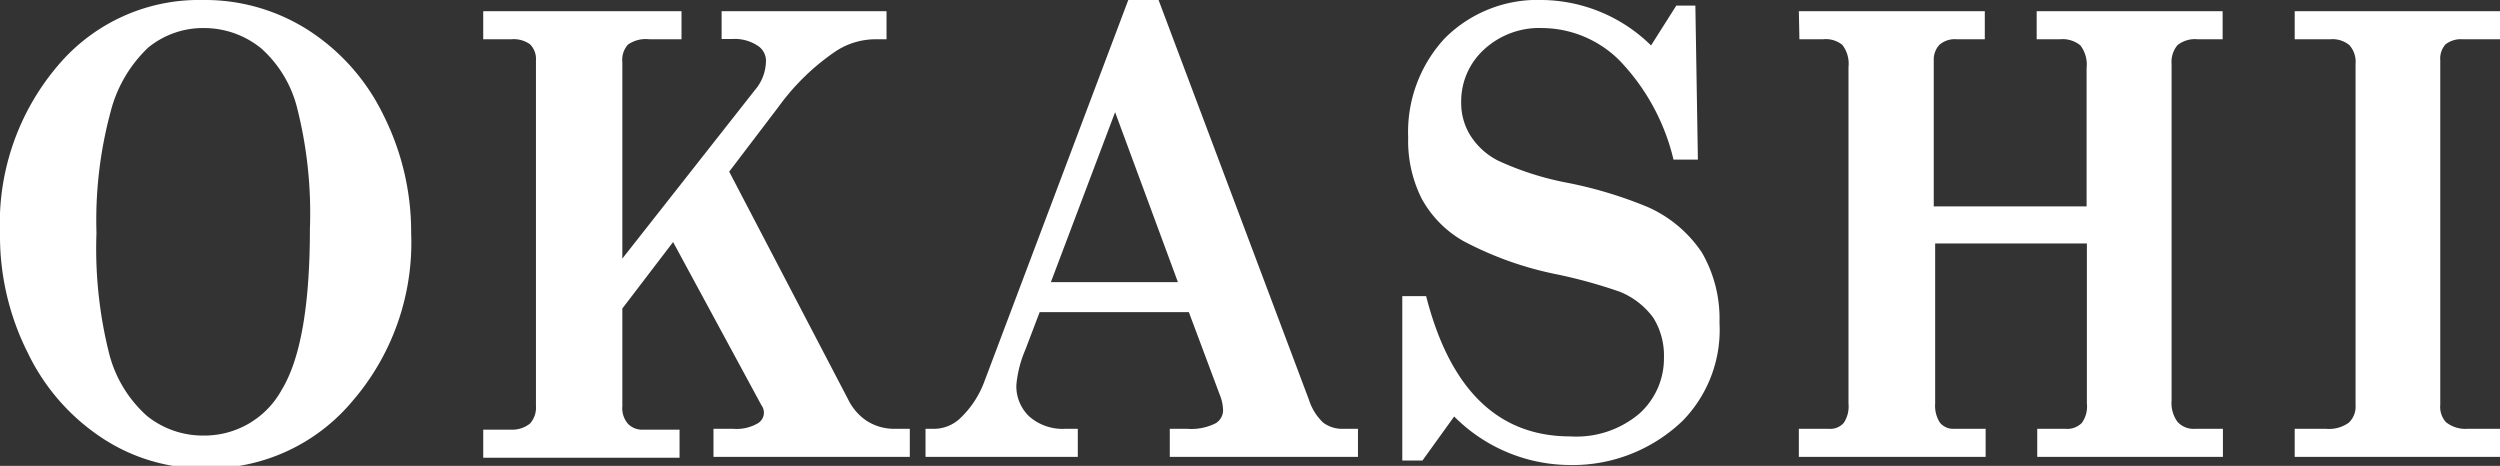 <svg xmlns="http://www.w3.org/2000/svg" viewBox="0 0 89.14 16.61"><rect x="0" y="0" width="89.14" height="16.61" fill="#333333" stroke="none"/><defs><style>.cls-1{fill:#fff;}</style></defs><g id="レイヤー_2" data-name="レイヤー 2"><g id="object"><path class="cls-1" d="M7.22,0A6.84,6.84,0,0,1,11,1.08a7.47,7.47,0,0,1,2.66,3,9.27,9.27,0,0,1,1,4.23,8.65,8.65,0,0,1-2.1,6,6.68,6.68,0,0,1-5.22,2.39,6.54,6.54,0,0,1-3.71-1.09A7.54,7.54,0,0,1,1,12.6,9.27,9.27,0,0,1,0,8.32a8.67,8.67,0,0,1,2.08-6A6.57,6.57,0,0,1,7.22,0Zm.06,1a3.09,3.09,0,0,0-2,.7A4.79,4.79,0,0,0,3.94,4a14.83,14.83,0,0,0-.5,4.3,15.34,15.34,0,0,0,.46,4.34,4.46,4.46,0,0,0,1.34,2.19,3.18,3.18,0,0,0,2.05.7,3.14,3.14,0,0,0,2.76-1.64q1-1.65,1-5.73a15.29,15.29,0,0,0-.45-4.29A4.23,4.23,0,0,0,9.32,1.73,3.23,3.23,0,0,0,7.28,1Z"/><path class="cls-1" d="M17.23.4H24.3v1H23.15a1.11,1.11,0,0,0-.76.19.82.82,0,0,0-.2.63v7l4.72-6a1.62,1.62,0,0,0,.4-1,.64.64,0,0,0-.25-.56,1.48,1.48,0,0,0-.94-.27h-.39V.4h5.88v1h-.36a2.59,2.59,0,0,0-1.47.44,8.19,8.19,0,0,0-2,1.94L26,6.12l4.24,8.12a1.94,1.94,0,0,0,.64.75,1.8,1.8,0,0,0,1,.3h.56v1h-7v-1h.71a1.5,1.5,0,0,0,.84-.18.44.44,0,0,0,.16-.66L24,8.63,22.19,11v3.48a.85.85,0,0,0,.2.63.7.7,0,0,0,.54.21h1.3v1h-7v-1h1a1,1,0,0,0,.67-.22.85.85,0,0,0,.21-.62V2.15a.74.74,0,0,0-.21-.57,1,1,0,0,0-.67-.18h-1Z"/><path class="cls-1" d="M41.31,0l5.36,14.25a1.92,1.92,0,0,0,.51.82,1.13,1.13,0,0,0,.71.22h.53v1H41.71v-1h.62a1.94,1.94,0,0,0,1-.19.54.54,0,0,0,.28-.48,1.57,1.57,0,0,0-.12-.55l-1.1-2.94H37.07l-.51,1.34a4.09,4.09,0,0,0-.32,1.25,1.48,1.48,0,0,0,.46,1.13,1.8,1.8,0,0,0,1.27.44h.46v1H33v-1h.31a1.36,1.36,0,0,0,.92-.37,3.46,3.46,0,0,0,.87-1.32L40.23,0ZM39.76,4l-2.29,6.06H42Z"/><path class="cls-1" d="M58.87,1.62,59.77.2h.68l.09,5.49h-.87a7.64,7.64,0,0,0-1.93-3.54A3.94,3.94,0,0,0,55,1a2.9,2.9,0,0,0-2.09.77,2.5,2.5,0,0,0-.81,1.87,2.2,2.2,0,0,0,.32,1.18,2.52,2.52,0,0,0,1,.91,10.58,10.58,0,0,0,2.48.79,15,15,0,0,1,2.87.87A4.53,4.53,0,0,1,60.68,9a4.69,4.69,0,0,1,.63,2.5A4.64,4.64,0,0,1,60,15a5.66,5.66,0,0,1-4.07,1.58,5.85,5.85,0,0,1-4.08-1.73l-1.13,1.57H50V10.56h.85q1.28,5,5.14,5a3.47,3.47,0,0,0,2.46-.81,2.64,2.64,0,0,0,.88-2,2.55,2.55,0,0,0-.38-1.42,2.76,2.76,0,0,0-1.2-.93,18.14,18.14,0,0,0-2.2-.61,12.21,12.21,0,0,1-3.38-1.2,3.89,3.89,0,0,1-1.48-1.51,4.59,4.59,0,0,1-.48-2.18,4.91,4.91,0,0,1,1.31-3.54A4.67,4.67,0,0,1,55,0,5.63,5.63,0,0,1,58.87,1.62Z"/><path class="cls-1" d="M64.14.4h6.63v1h-1a.83.83,0,0,0-.62.2.77.77,0,0,0-.2.55V7.36h5.45V2.42a1.13,1.13,0,0,0-.22-.8,1,1,0,0,0-.73-.22h-.83V.4h6.63v1h-.89a1,1,0,0,0-.72.21.93.93,0,0,0-.21.67v12a1.13,1.13,0,0,0,.21.76.77.77,0,0,0,.62.25h1v1H72.64v-1h1a.74.74,0,0,0,.59-.21,1,1,0,0,0,.18-.69V8.68H69v5.71a1.11,1.11,0,0,0,.17.68.61.61,0,0,0,.48.22h1.15v1H64.14v-1h1.07a.64.64,0,0,0,.53-.21,1.06,1.06,0,0,0,.17-.69v-12a1.1,1.1,0,0,0-.22-.79A.94.94,0,0,0,65,1.4h-.84Z"/><path class="cls-1" d="M81.82.4h7.32v1H87.82a.9.9,0,0,0-.62.18.75.75,0,0,0-.19.56v12.3a.81.81,0,0,0,.2.61,1.1,1.1,0,0,0,.76.24h1.17v1H81.82v-1h1.12a1.21,1.21,0,0,0,.81-.22.79.79,0,0,0,.24-.63V2.28a.89.89,0,0,0-.22-.67.94.94,0,0,0-.68-.21H81.82Z"/></g></g></svg>